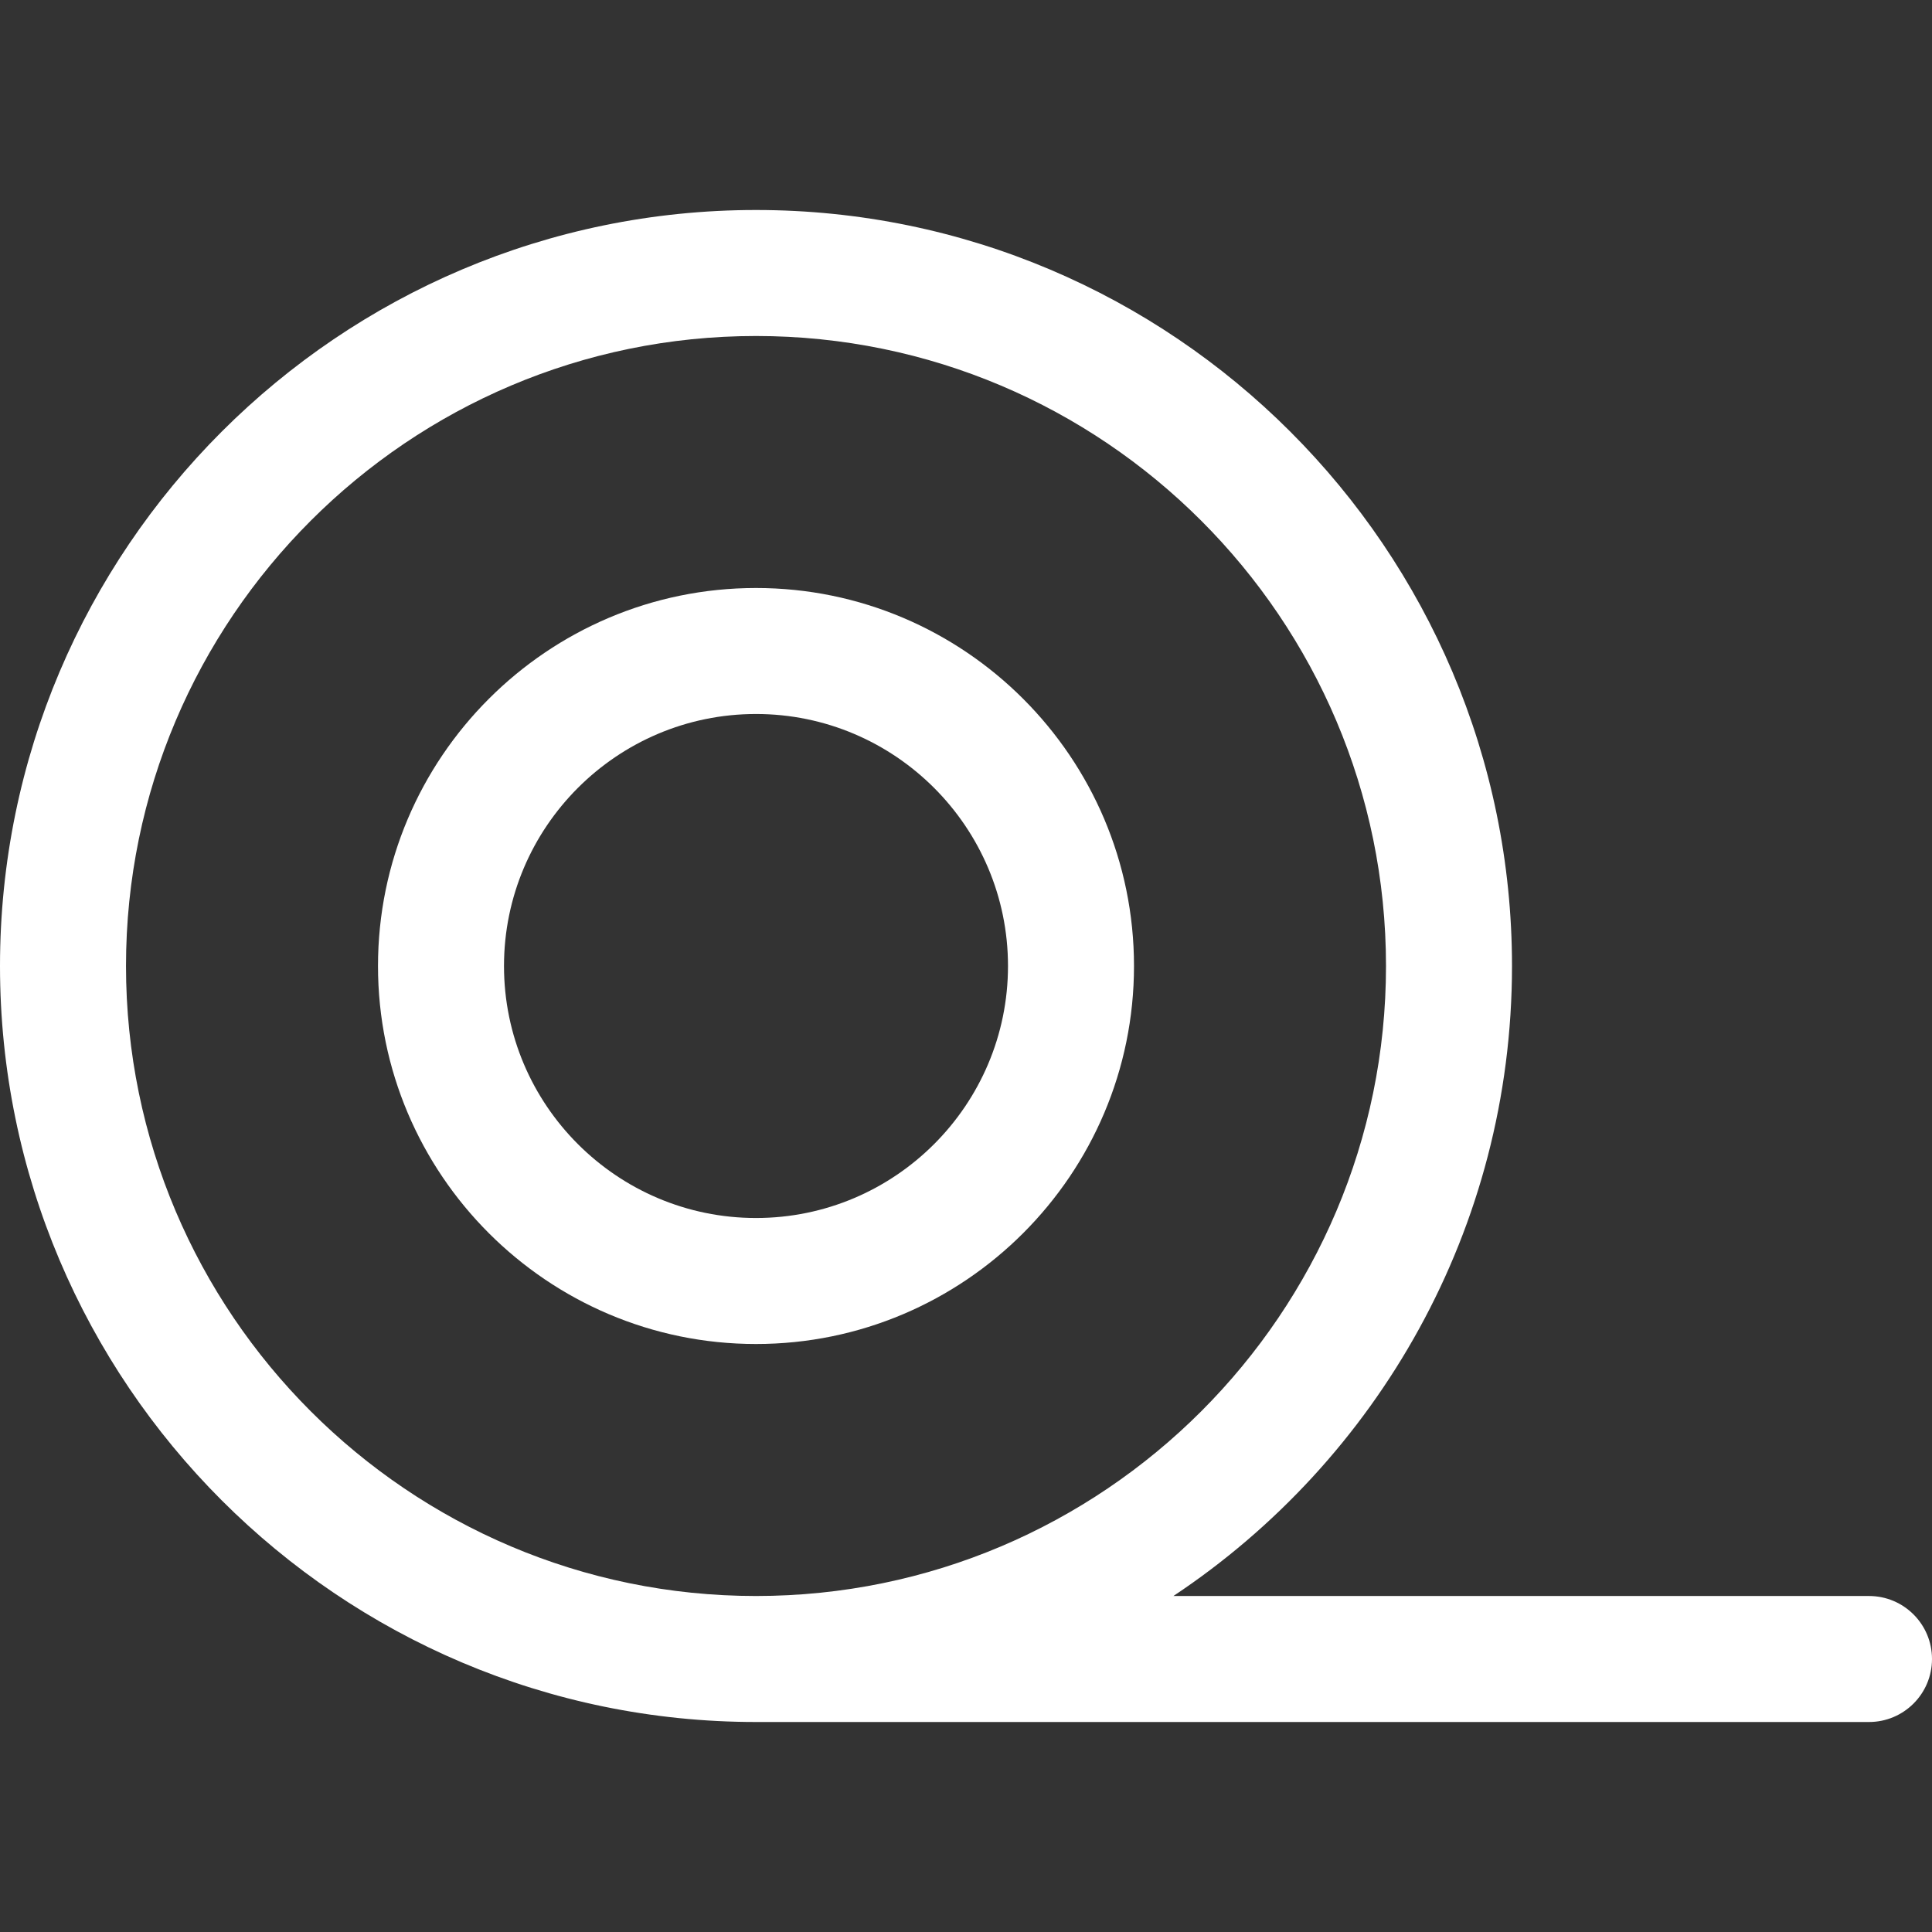 <?xml version="1.0" encoding="UTF-8"?> <svg xmlns="http://www.w3.org/2000/svg" xmlns:xlink="http://www.w3.org/1999/xlink" fill="#ffffff" height="800px" width="800px" version="1.1" id="Layer_1" viewBox="0 0 512 512" xml:space="preserve"><rect x="0" y="0" width="512" height="512" fill="#333333" stroke="none"/> <g> <g> <path d="M495.304,422.957H310.963c54.039-35.921,89.732-97.345,89.732-166.957c0-110.472-89.876-200.348-200.348-200.348 S0,145.528,0,256s89.876,200.348,200.348,200.348h294.956c9.22,0,16.696-7.475,16.696-16.696S504.525,422.957,495.304,422.957z M33.391,256c0-92.06,74.897-166.956,166.957-166.956S367.304,163.94,367.304,256s-74.897,166.957-166.956,166.957 S33.391,348.06,33.391,256z"></path> </g> </g> <g> <g> <path d="M200.348,155.826c-55.236,0-100.174,44.938-100.174,100.174s44.938,100.174,100.174,100.174S300.522,311.236,300.522,256 S255.584,155.826,200.348,155.826z M200.348,322.783c-36.824,0-66.783-29.959-66.783-66.783s29.959-66.783,66.783-66.783 S267.13,219.176,267.13,256S237.172,322.783,200.348,322.783z"></path> </g> </g> </svg> 